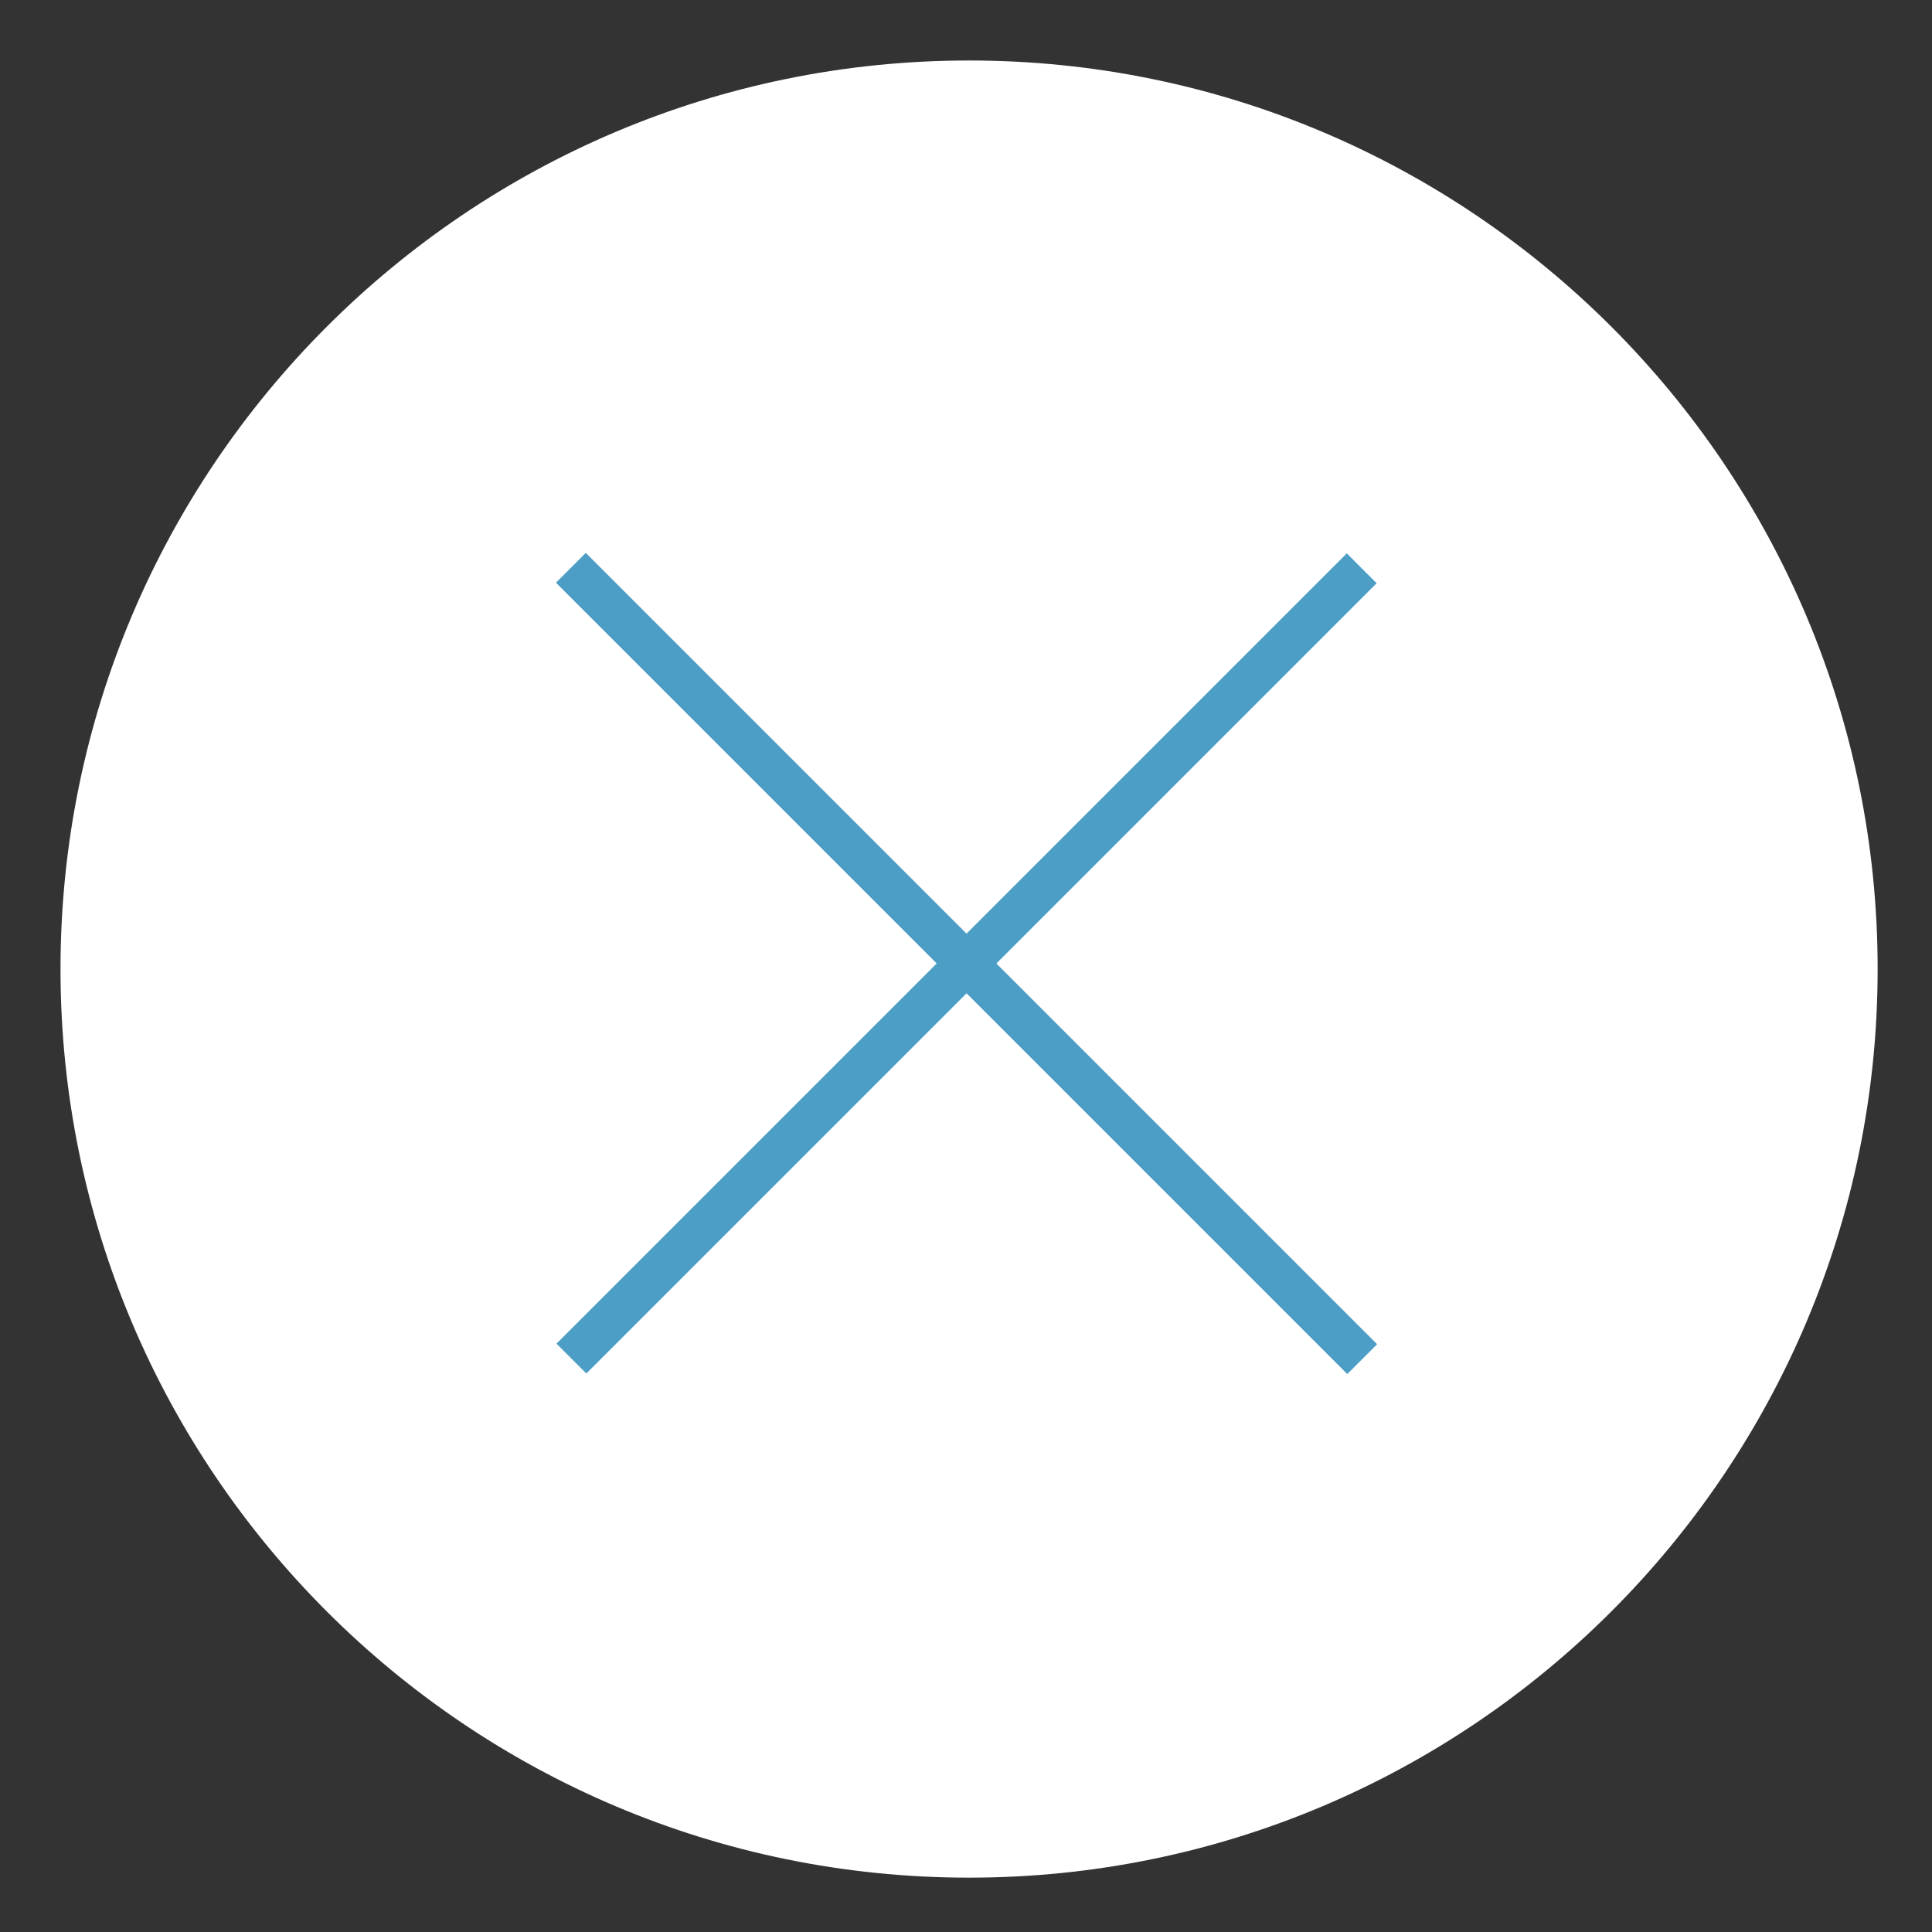 <?xml version="1.0" encoding="UTF-8" standalone="no"?>
<svg xmlns="http://www.w3.org/2000/svg" xmlns:xlink="http://www.w3.org/1999/xlink" xmlns:serif="http://www.serif.com/" width="100%" height="100%" viewBox="0 0 160 160" version="1.1" xml:space="preserve" style="fill-rule:evenodd;clip-rule:evenodd;stroke-linecap:square;stroke-linejoin:round;stroke-miterlimit:1.5;">
    <rect x="0" y="0" width="160" height="160" fill="#333333" stroke="none"/>
    <g transform="matrix(3,0,0,3,-36.018,-253.815)">
        <g id="Layer4">
            <g>
                <g transform="matrix(0.125,0,0,0.125,12.721,85.302)">
                    <path d="M408.942,208.438C408.942,319.179 319.033,409.088 208.292,409.088C97.55,409.088 7.642,319.179 7.642,208.437C7.642,97.692 97.55,7.783 208.292,7.783C319.033,7.783 408.942,97.692 408.942,208.437L408.942,208.438Z" style="fill:white;"></path>
                </g>
                <g transform="matrix(0.736,0.736,-0.742,0.742,-8.336,11.649)">
                    <g>
                        <g transform="matrix(0.32,3.11854e-38,4.22214e-39,0.317,73.976,10.037)">
                            <g>
                                <path d="M35.374,80L124.626,80" style="fill:none;stroke:rgb(76,158,199);stroke-width:3.5px;"></path>
                            </g>
                        </g>
                        <g transform="matrix(0.32,-3.0028e-24,-3.45149e-23,0.317,73.976,10.036)">
                            <g>
                                <path d="M80,35.374L80,124.626" style="fill:none;stroke:rgb(76,158,199);stroke-width:3.5px;"></path>
                            </g>
                        </g>
                    </g>
                </g>
            </g>
        </g>
    </g>
</svg>
